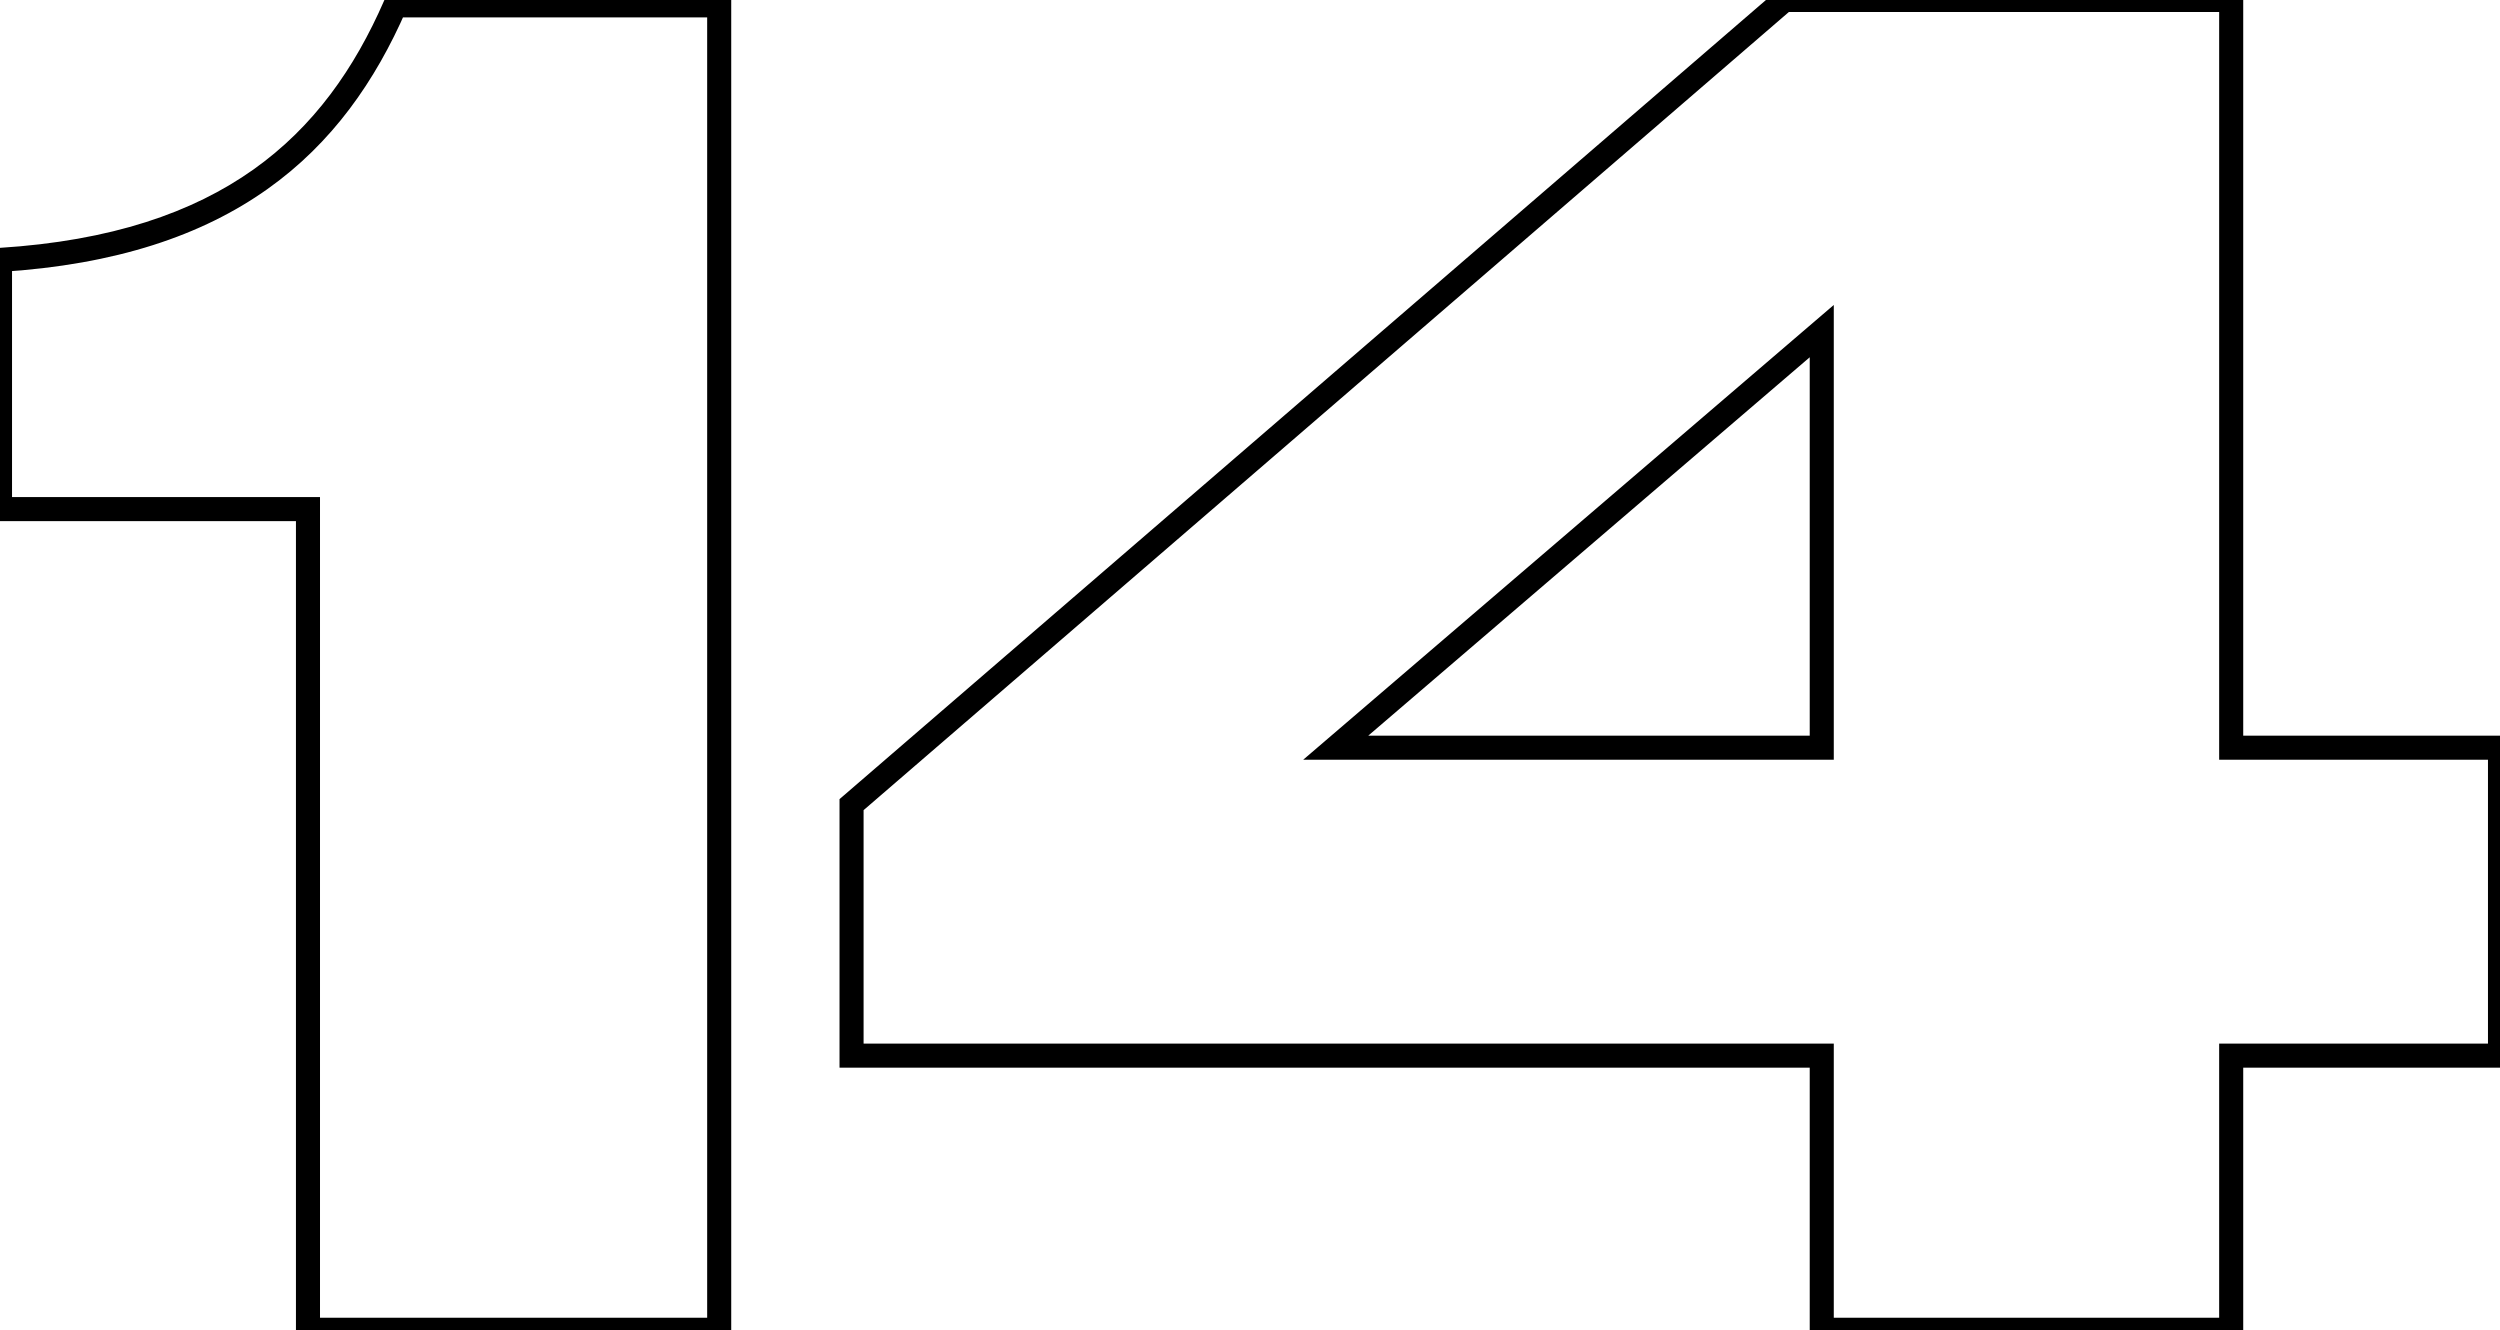 <?xml version="1.0" encoding="UTF-8"?> <svg xmlns="http://www.w3.org/2000/svg" width="808" height="430" viewBox="0 0 808 430" fill="none"> <path d="M99.537 164.55H103.425V160.662H99.537V164.55ZM99.537 429.789H95.649V433.677H99.537V429.789ZM232.444 429.789V433.677H236.332V429.789H232.444ZM232.444 1.725H236.332V-2.163H232.444V1.725ZM127.729 1.725V-2.163H125.183L124.165 0.172L127.729 1.725ZM0.001 84.001L-0.242 80.12L-3.887 80.348V84.001H0.001ZM0.001 164.55H-3.887V168.439H0.001V164.55ZM95.649 164.55V429.789H103.425V164.55H95.649ZM99.537 433.677H232.444V425.9H99.537V433.677ZM236.332 429.789V1.725H228.556V429.789H236.332ZM232.444 -2.163H127.729V5.614H232.444V-2.163ZM124.165 0.172C114.585 22.15 101.453 40.925 81.897 54.795C62.337 68.667 36.038 77.853 -0.242 80.12L0.243 87.882C37.609 85.546 65.394 76.033 86.396 61.138C107.402 46.24 121.312 26.178 131.294 3.279L124.165 0.172ZM-3.887 84.001V164.55H3.889V84.001H-3.887ZM0.001 168.439H99.537V160.662H0.001V168.439ZM275.222 260.059L272.683 257.115L271.334 258.278V260.059H275.222ZM275.222 341.184H271.334V345.072H275.222V341.184ZM588.79 341.184H592.679V337.296H588.79V341.184ZM588.79 429.789H584.902V433.677H588.79V429.789ZM721.122 429.789V433.677H725.01V429.789H721.122ZM721.122 341.184V337.296H717.233V341.184H721.122ZM808 341.184V345.072H811.888V341.184H808ZM808 241.648H811.888V237.76H808V241.648ZM721.122 241.648H717.233V245.536H721.122V241.648ZM721.122 -0.001H725.01V-3.889H721.122V-0.001ZM576.708 -0.001V-3.889H575.263L574.168 -2.945L576.708 -0.001ZM588.79 241.648V245.536H592.679V241.648H588.79ZM431.719 241.648L429.188 238.696L421.208 245.536H431.719V241.648ZM588.79 107.015H592.679V98.561L586.26 104.063L588.79 107.015ZM271.334 260.059V341.184H279.111V260.059H271.334ZM275.222 345.072H588.79V337.296H275.222V345.072ZM584.902 341.184V429.789H592.679V341.184H584.902ZM588.79 433.677H721.122V425.9H588.79V433.677ZM725.01 429.789V341.184H717.233V429.789H725.01ZM721.122 345.072H808V337.296H721.122V345.072ZM811.888 341.184V241.648H804.112V341.184H811.888ZM808 237.76H721.122V245.536H808V237.76ZM725.01 241.648V-0.001H717.233V241.648H725.01ZM721.122 -3.889H576.708V3.887H721.122V-3.889ZM574.168 -2.945L272.683 257.115L277.762 263.003L579.248 2.943L574.168 -2.945ZM588.79 237.76H431.719V245.536H588.79V237.76ZM434.249 244.6L591.321 109.967L586.26 104.063L429.188 238.696L434.249 244.6ZM584.902 107.015V241.648H592.679V107.015H584.902Z" fill="black"></path> </svg> 